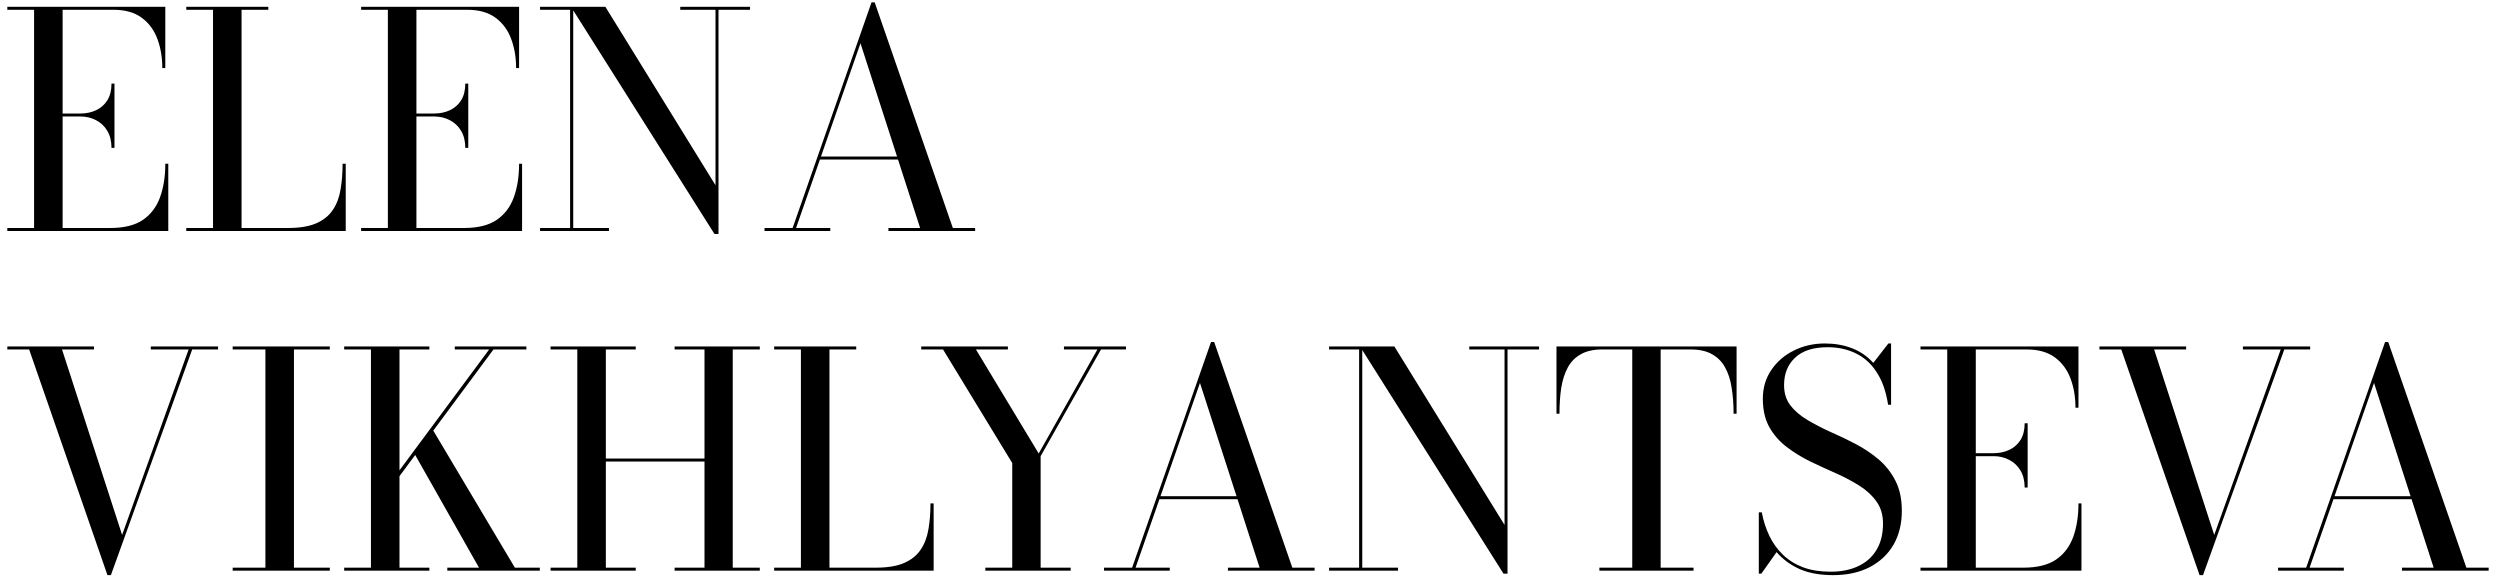 <?xml version="1.0" encoding="UTF-8"?> <svg xmlns="http://www.w3.org/2000/svg" width="184" height="43" viewBox="0 0 184 43" fill="none"><path d="M0.539 17V16.78H2.508V0.72H0.539V0.5H12.166V5.01H11.946C11.946 4.225 11.825 3.51 11.583 2.865C11.341 2.212 10.956 1.692 10.428 1.303C9.9 0.914 9.207 0.72 8.349 0.72H4.609V16.78H8.118C9.13 16.78 9.929 16.582 10.516 16.186C11.103 15.783 11.524 15.225 11.781 14.514C12.038 13.803 12.166 12.981 12.166 12.05H12.386V17H0.539ZM8.206 10.884C8.206 10.393 8.103 9.975 7.898 9.63C7.693 9.285 7.418 9.025 7.073 8.849C6.728 8.666 6.347 8.574 5.929 8.574H3.894V8.354H5.929C6.347 8.354 6.728 8.273 7.073 8.112C7.418 7.951 7.693 7.709 7.898 7.386C8.103 7.056 8.206 6.645 8.206 6.154H8.426V10.884H8.206ZM13.709 17V16.78H15.678V0.72H13.709V0.5H19.748V0.72H17.779V16.78H21.178C22.043 16.78 22.74 16.666 23.268 16.439C23.803 16.204 24.21 15.878 24.489 15.46C24.775 15.042 24.966 14.543 25.061 13.964C25.164 13.385 25.215 12.747 25.215 12.05H25.446V17H13.709ZM26.578 17V16.78H28.547V0.72H26.578V0.5H38.205V5.01H37.985C37.985 4.225 37.864 3.51 37.622 2.865C37.38 2.212 36.995 1.692 36.467 1.303C35.939 0.914 35.246 0.72 34.388 0.72H30.648V16.78H34.157C35.169 16.78 35.968 16.582 36.555 16.186C37.142 15.783 37.563 15.225 37.82 14.514C38.077 13.803 38.205 12.981 38.205 12.05H38.425V17H26.578ZM34.245 10.884C34.245 10.393 34.142 9.975 33.937 9.63C33.732 9.285 33.457 9.025 33.112 8.849C32.767 8.666 32.386 8.574 31.968 8.574H29.933V8.354H31.968C32.386 8.354 32.767 8.273 33.112 8.112C33.457 7.951 33.732 7.709 33.937 7.386C34.142 7.056 34.245 6.645 34.245 6.154H34.465V10.884H34.245ZM42.19 0.5V16.78H44.819V17H39.748V16.78H41.959V0.72H39.748V0.5H42.19ZM55.203 0.5V0.72H52.882V17.22H52.585L42.025 0.5H44.555L52.662 13.634V0.72H50.066V0.5H55.203ZM60.295 11.742V11.522H67.358V11.742H60.295ZM64.376 0.17L70.129 16.78H71.769V17H65.388V16.78H67.721L63.331 3.184L58.59 16.78H61.109V17H56.27V16.78H58.337L64.145 0.17H64.376ZM16.049 25.5V25.72H14.146L8.162 42.33H7.909L2.145 25.72H0.539V25.5H6.919V25.72H4.565L8.987 39.371L13.882 25.72H11.099V25.5H16.049ZM17.125 42V41.78H19.534V25.72H17.125V25.5H24.275V25.72H21.635V41.78H24.275V42H17.125ZM27.466 37.226L36.002 25.72H33.472V25.5H38.741V25.72H36.321L27.785 37.226H27.466ZM25.332 42V41.78H27.301V25.72H25.332V25.5H31.602V25.72H29.402V41.78H31.602V42H25.332ZM32.922 42V41.78H35.254L30.458 33.31L31.811 31.561L37.894 41.78H39.731V42H32.922ZM55.921 25.5V25.72H53.93V41.78H55.921V42H49.651V41.78H51.851V33.97H44.591V41.78H46.791V42H40.521V41.78H42.49V25.72H40.521V25.5H46.791V25.72H44.591V33.75H51.851V25.72H49.651V25.5H55.921ZM56.978 42V41.78H58.947V25.72H56.978V25.5H63.017V25.72H61.048V41.78H64.448C65.313 41.78 66.01 41.666 66.537 41.439C67.073 41.204 67.48 40.878 67.758 40.46C68.044 40.042 68.235 39.543 68.331 38.964C68.433 38.385 68.484 37.747 68.484 37.05H68.716V42H56.978ZM72.521 42V41.78H74.501V34.08L69.408 25.72H67.802V25.5H74.182V25.72H71.828L76.448 33.376L80.771 25.72H78.307V25.5H82.872V25.72H81.035L76.591 33.574V41.78H78.802V42H72.521ZM85.282 36.742V36.522H92.344V36.742H85.282ZM89.363 25.17L95.116 41.78H96.755V42H90.375V41.78H92.707L88.318 28.184L83.577 41.78H86.096V42H81.256V41.78H83.324L89.132 25.17H89.363ZM100.262 25.5V41.78H102.891V42H97.82V41.78H100.031V25.72H97.82V25.5H100.262ZM113.275 25.5V25.72H110.954V42.22H110.657L100.097 25.5H102.627L110.734 38.634V25.72H108.138V25.5H113.275ZM117.714 42V41.78H120.134V25.72H117.934C117.288 25.72 116.76 25.837 116.35 26.072C115.939 26.299 115.62 26.622 115.393 27.04C115.165 27.458 115.004 27.957 114.909 28.536C114.821 29.115 114.777 29.753 114.777 30.45H114.557V25.5H127.812V30.45H127.592C127.592 29.753 127.544 29.115 127.449 28.536C127.361 27.957 127.199 27.458 126.965 27.04C126.737 26.622 126.418 26.299 126.008 26.072C125.597 25.837 125.069 25.72 124.424 25.72H122.224V41.78H124.644V42H117.714ZM134.915 42.33C133.947 42.33 133.122 42.18 132.44 41.879C131.765 41.571 131.204 41.157 130.757 40.636L129.635 42.22H129.448V37.71H129.668C129.785 38.333 129.972 38.913 130.229 39.448C130.485 39.976 130.819 40.438 131.23 40.834C131.64 41.23 132.135 41.538 132.715 41.758C133.294 41.971 133.969 42.077 134.739 42.077C135.516 42.077 136.191 41.941 136.763 41.67C137.342 41.399 137.789 41.003 138.105 40.482C138.427 39.954 138.589 39.305 138.589 38.535C138.589 37.89 138.427 37.347 138.105 36.907C137.789 36.46 137.368 36.071 136.84 35.741C136.319 35.411 135.743 35.107 135.113 34.828C134.482 34.549 133.851 34.26 133.221 33.959C132.597 33.651 132.022 33.295 131.494 32.892C130.966 32.489 130.54 32.001 130.218 31.429C129.902 30.857 129.745 30.164 129.745 29.35C129.745 28.543 129.954 27.836 130.372 27.227C130.79 26.611 131.343 26.134 132.033 25.797C132.722 25.452 133.477 25.28 134.299 25.28C135.039 25.28 135.71 25.397 136.312 25.632C136.92 25.867 137.441 26.226 137.874 26.71L138.985 25.28H139.183V29.79H138.963C138.816 28.822 138.537 28.026 138.127 27.403C137.723 26.772 137.21 26.307 136.587 26.006C135.971 25.705 135.281 25.555 134.519 25.555C133.463 25.555 132.663 25.812 132.121 26.325C131.578 26.831 131.307 27.506 131.307 28.349C131.307 28.928 131.461 29.423 131.769 29.834C132.084 30.237 132.498 30.593 133.012 30.901C133.525 31.209 134.09 31.502 134.706 31.781C135.329 32.052 135.949 32.349 136.565 32.672C137.181 32.995 137.745 33.372 138.259 33.805C138.772 34.238 139.186 34.762 139.502 35.378C139.817 35.987 139.975 36.727 139.975 37.6C139.975 38.553 139.769 39.386 139.359 40.097C138.948 40.801 138.361 41.351 137.599 41.747C136.843 42.136 135.949 42.33 134.915 42.33ZM141.348 42V41.78H143.317V25.72H141.348V25.5H152.975V30.01H152.755C152.755 29.225 152.634 28.51 152.392 27.865C152.15 27.212 151.765 26.692 151.237 26.303C150.709 25.914 150.016 25.72 149.158 25.72H145.418V41.78H148.927C149.939 41.78 150.738 41.582 151.325 41.186C151.911 40.783 152.333 40.225 152.59 39.514C152.846 38.803 152.975 37.981 152.975 37.05H153.195V42H141.348ZM149.015 35.884C149.015 35.393 148.912 34.975 148.707 34.63C148.501 34.285 148.226 34.025 147.882 33.849C147.537 33.666 147.156 33.574 146.738 33.574H144.703V33.354H146.738C147.156 33.354 147.537 33.273 147.882 33.112C148.226 32.951 148.501 32.709 148.707 32.386C148.912 32.056 149.015 31.645 149.015 31.154H149.235V35.884H149.015ZM170.028 25.5V25.72H168.125L162.141 42.33H161.888L156.124 25.72H154.518V25.5H160.898V25.72H158.544L162.966 39.371L167.861 25.72H165.078V25.5H170.028ZM171.692 36.742V36.522H178.754V36.742H171.692ZM175.773 25.17L181.526 41.78H183.165V42H176.785V41.78H179.117L174.728 28.184L169.987 41.78H172.506V42H167.666V41.78H169.734L175.542 25.17H175.773Z" fill="black"></path></svg> 